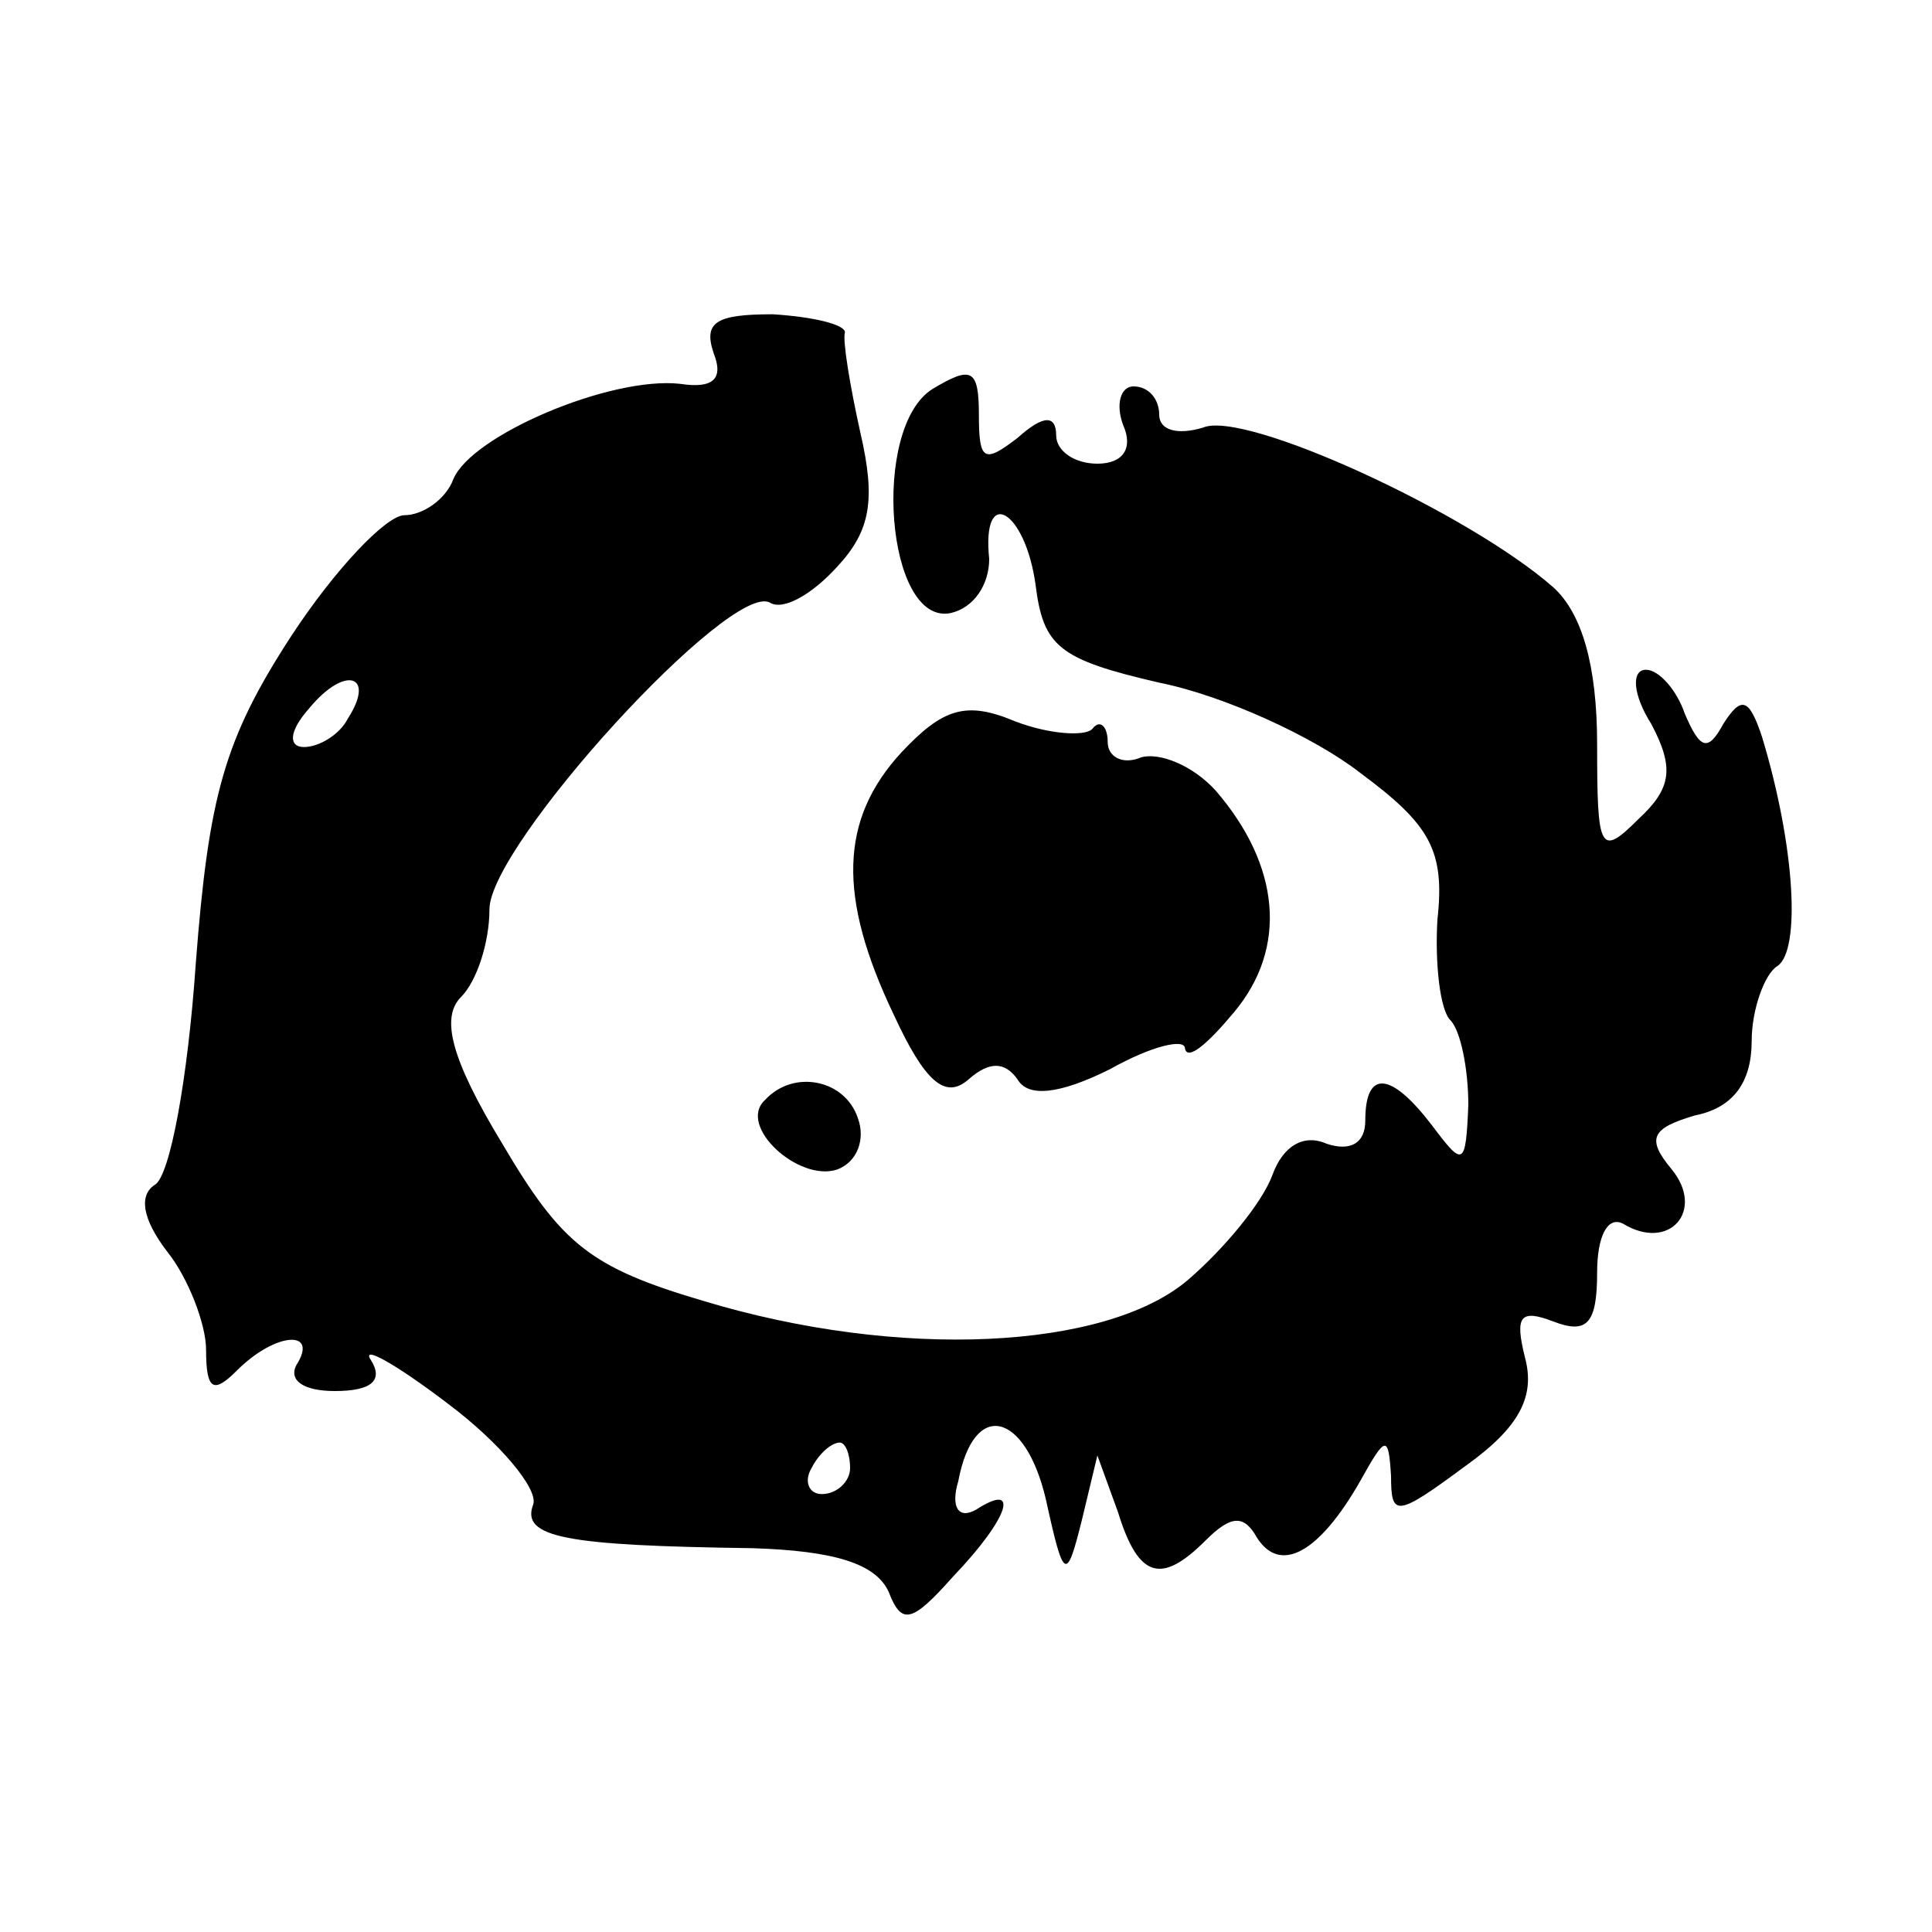 <?xml version="1.0" standalone="no"?>
<!DOCTYPE svg PUBLIC "-//W3C//DTD SVG 20010904//EN"
 "http://www.w3.org/TR/2001/REC-SVG-20010904/DTD/svg10.dtd">
<svg version="1.0" xmlns="http://www.w3.org/2000/svg"
 width="75pt" height="75pt" viewBox="0 0 75 75"
 preserveAspectRatio="xMidYMid meet">
<g transform="translate(0,75) scale(0.1,-0.1)"
fill="#000000" stroke="none">
<path d="M277 613 c4 -10 0 -14 -13 -12 -27 3 -81 -20 -88 -37 -3 -8 -12 -14
-19 -14 -7 0 -27 -21 -44 -47 -26 -40 -32 -62 -37 -127 -3 -44 -10 -83 -16
-86 -6 -4 -5 -13 5 -26 8 -10 15 -28 15 -38 0 -16 3 -17 12 -8 15 15 32 16 23
2 -3 -6 3 -10 15 -10 14 0 19 4 14 12 -4 6 9 -1 30 -17 20 -15 35 -33 33 -39
-5 -13 13 -16 85 -17 32 -1 48 -6 53 -17 5 -13 9 -12 25 6 22 23 26 37 9 26
-7 -4 -10 1 -7 11 6 32 26 27 34 -7 7 -32 8 -32 14 -8 l6 25 8 -22 c8 -26 17
-28 34 -11 10 10 15 10 20 1 9 -14 24 -6 40 22 10 18 11 18 12 2 0 -16 2 -16
29 4 21 15 27 27 23 42 -4 16 -2 19 11 14 13 -5 17 -1 17 19 0 14 4 22 10 19
18 -11 32 5 19 21 -10 12 -8 16 9 21 15 3 22 13 22 29 0 12 5 26 10 29 9 6 7
46 -6 89 -5 15 -8 16 -15 5 -6 -11 -9 -10 -15 4 -3 9 -10 17 -15 17 -6 0 -5
-10 2 -21 9 -17 8 -25 -5 -37 -15 -15 -16 -12 -16 29 0 31 -6 51 -17 61 -33
29 -120 69 -136 62 -10 -3 -17 -1 -17 5 0 6 -4 11 -10 11 -5 0 -7 -7 -4 -15 4
-9 0 -15 -10 -15 -9 0 -16 5 -16 11 0 8 -5 8 -15 -1 -13 -10 -15 -9 -15 9 0
18 -3 19 -18 10 -24 -15 -18 -92 7 -87 9 2 15 11 15 21 -3 29 14 19 18 -10 3
-24 9 -29 48 -38 25 -5 60 -21 78 -35 27 -20 33 -30 30 -57 -1 -17 1 -35 5
-39 4 -4 7 -19 7 -33 -1 -24 -2 -24 -14 -8 -16 21 -26 22 -26 2 0 -9 -6 -12
-15 -9 -9 4 -17 -1 -21 -12 -4 -11 -19 -29 -33 -41 -32 -27 -112 -31 -188 -8
-44 13 -55 22 -78 61 -20 33 -24 49 -16 57 6 6 11 21 11 34 0 25 94 128 109
119 5 -3 16 3 26 14 13 14 15 26 9 52 -4 18 -7 36 -6 39 0 3 -12 6 -28 7 -22
0 -27 -3 -23 -15z m-142 -142 c-3 -6 -11 -11 -17 -11 -6 0 -6 6 2 15 14 17 26
13 15 -4z m195 -291 c0 -5 -5 -10 -11 -10 -5 0 -7 5 -4 10 3 6 8 10 11 10 2 0
4 -4 4 -10z"/>
<path d="M350 458 c-24 -26 -25 -56 -3 -102 12 -26 20 -33 29 -25 8 7 14 7 19
0 4 -7 16 -6 36 4 16 9 29 12 29 8 1 -5 9 2 19 14 21 25 18 57 -7 86 -9 10
-22 15 -29 13 -7 -3 -13 0 -13 6 0 6 -3 9 -6 5 -3 -3 -17 -2 -30 3 -19 8 -28
5 -44 -12z"/>
<path d="M297 323 c-11 -10 13 -32 28 -27 8 3 11 12 8 20 -5 15 -25 19 -36 7z"/>
</g>
</svg>
